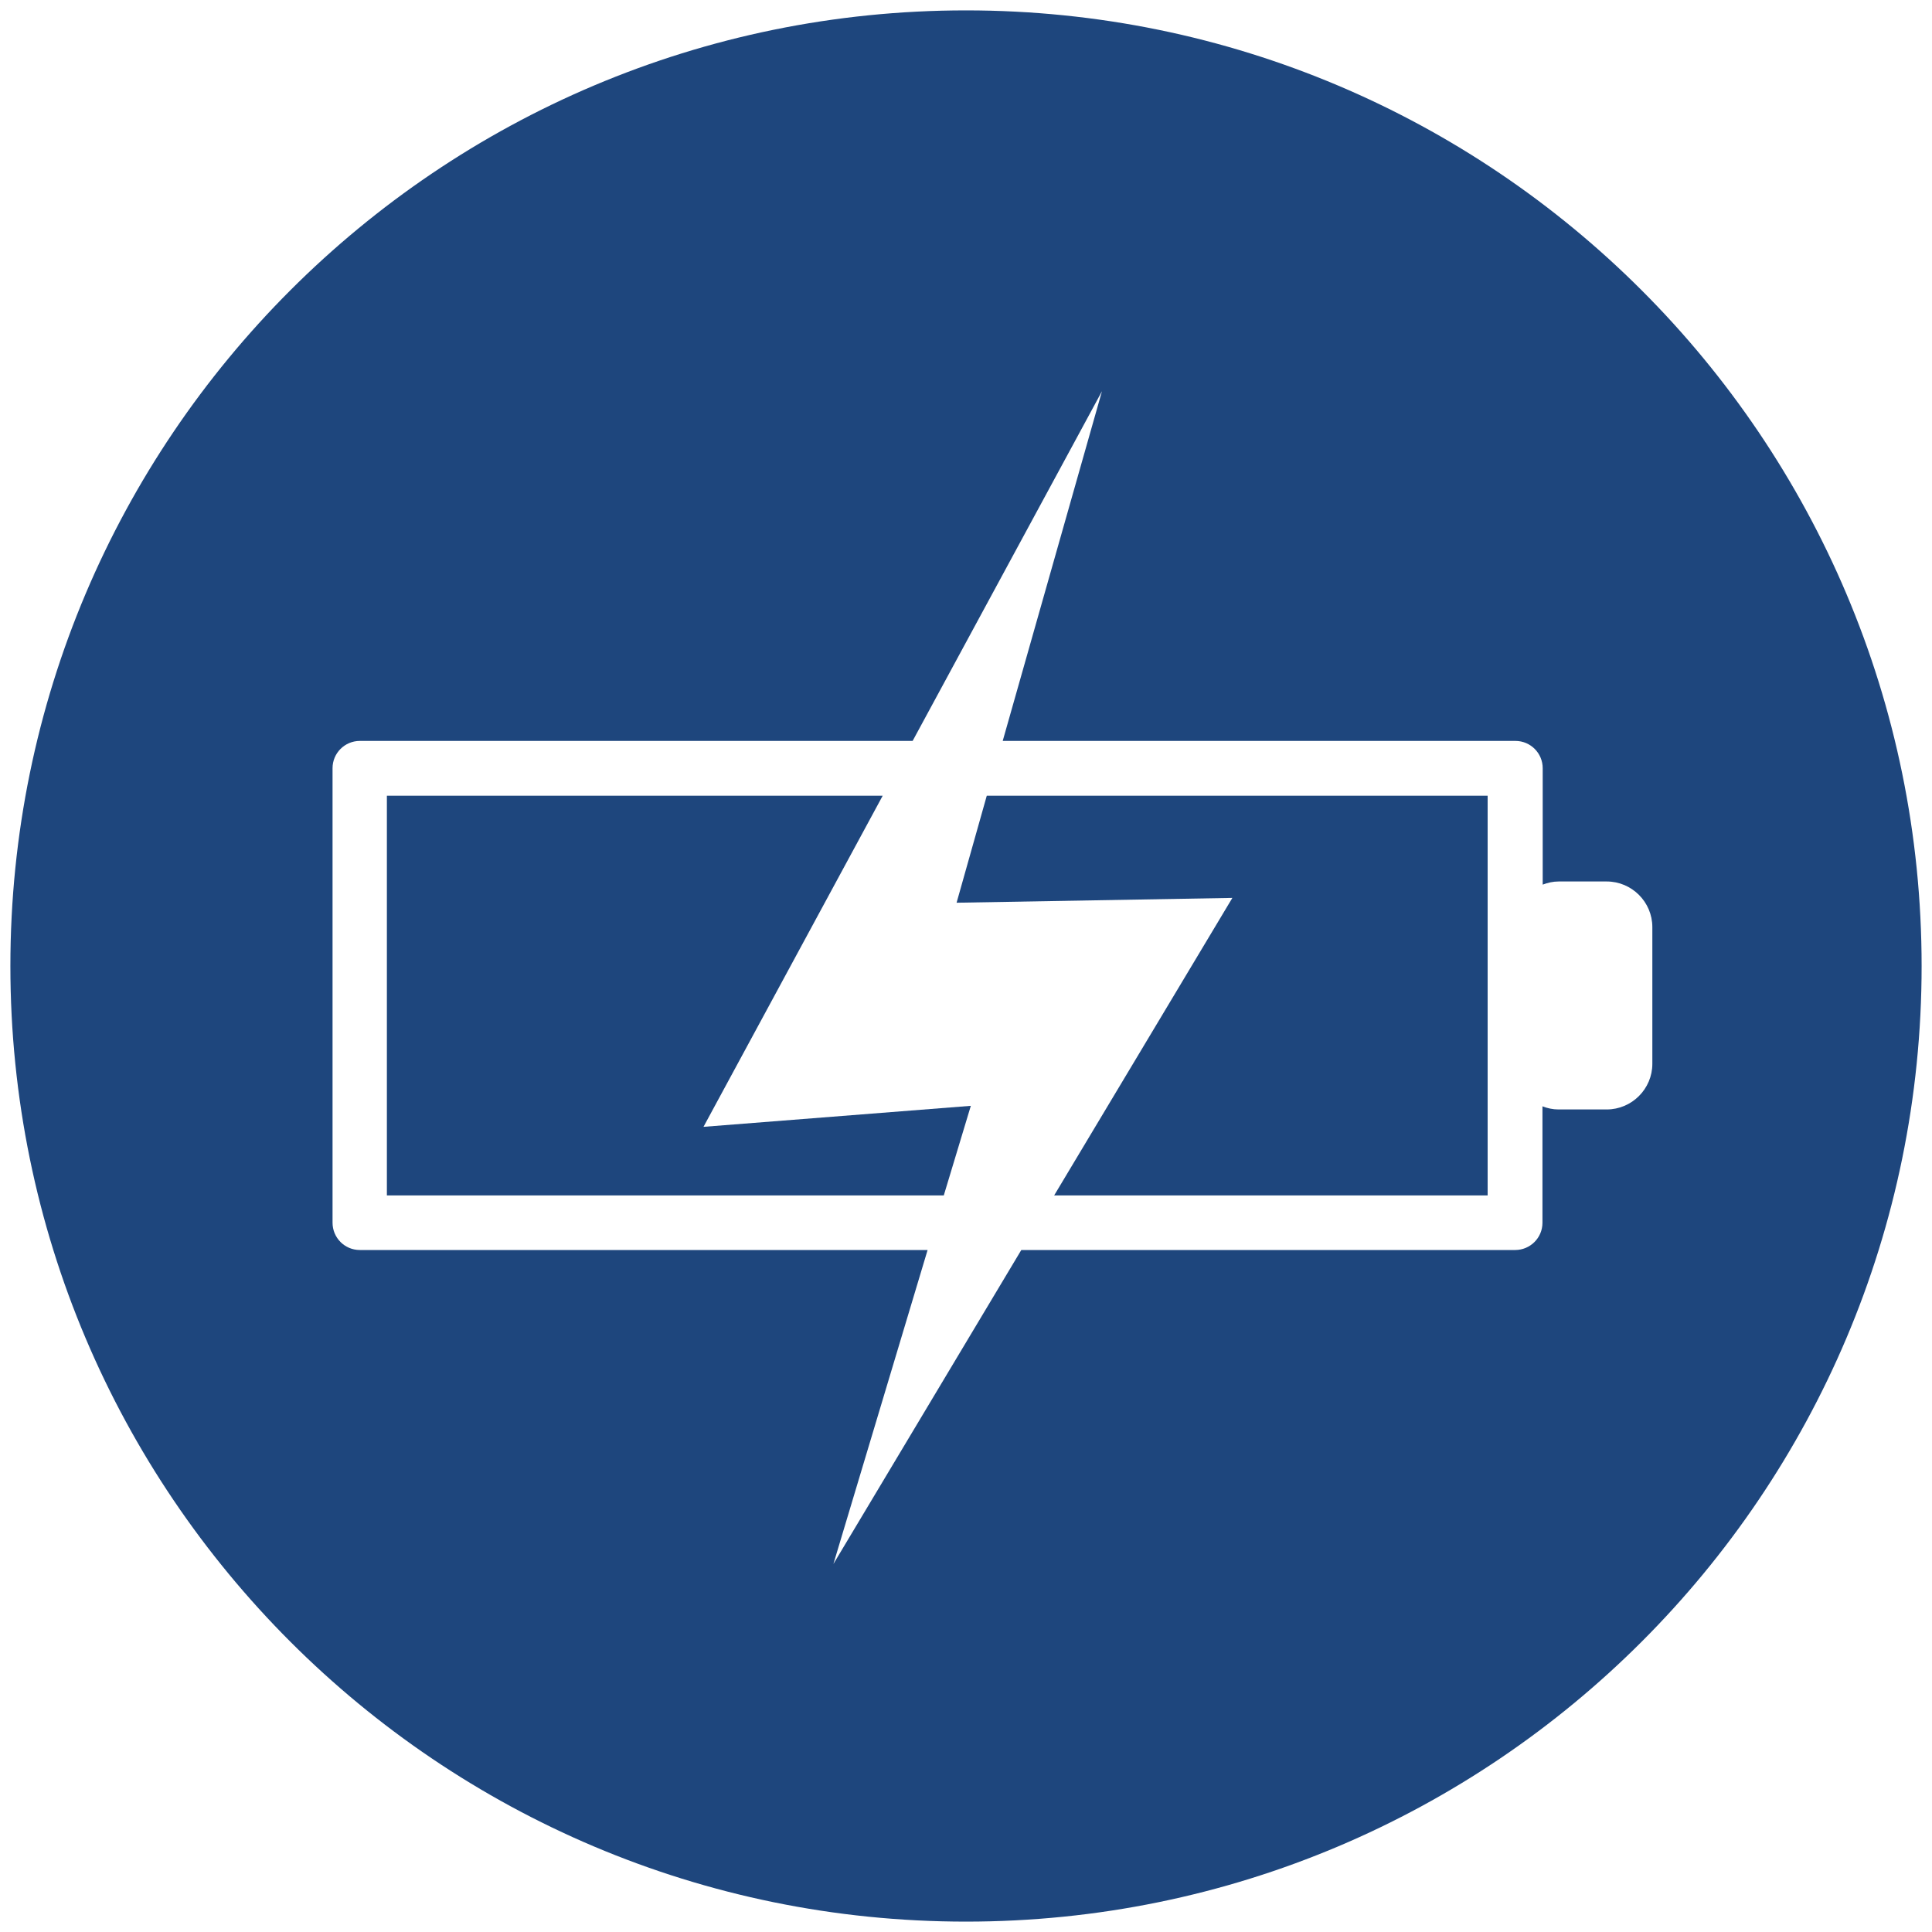 <?xml version="1.0" encoding="UTF-8"?>
<svg xmlns="http://www.w3.org/2000/svg" id="Ebene_1" version="1.1" viewBox="0 0 800 800">
  <defs>
    <style>
      .st0 {
        fill: #1e467d;
      }
    </style>
  </defs>
  <polygon class="st0" points="365.5 329.5 160.2 329.5 160.2 495 390.8 495 402 457.9 291.3 466.6 365.5 329.5"></polygon>
  <polygon class="st0" points="396.1 373.8 510.3 371.8 436.5 495 616 495 616 329.5 408.6 329.5 396.1 373.8"></polygon>
  <path class="st0" d="M665.2,459.4h-19.9c-2.3,0-4.6-.5-6.6-1.3v48.2c0,6.3-5.1,11.3-11.3,11.3h-204.5l-77.8,130,39-130h-235.1c-6.3,0-11.3-5.1-11.3-11.3v-188.2c0-6.3,5.1-11.3,11.3-11.3h228.9l78.4-144.8-41.1,144.8h212.3c6.3,0,11.3,5.1,11.3,11.3v48.2c2.1-.8,4.3-1.3,6.6-1.3h19.9c10.4,0,18.9,8.5,18.9,18.9v56.6c0,10.4-8.5,18.9-18.9,18.9M400,4.3C181.5,4.3,4.3,181.5,4.3,400s177.2,395.7,395.7,395.7,395.7-177.2,395.7-395.7c0-218.5-177.2-395.7-395.7-395.7"></path>
</svg>
